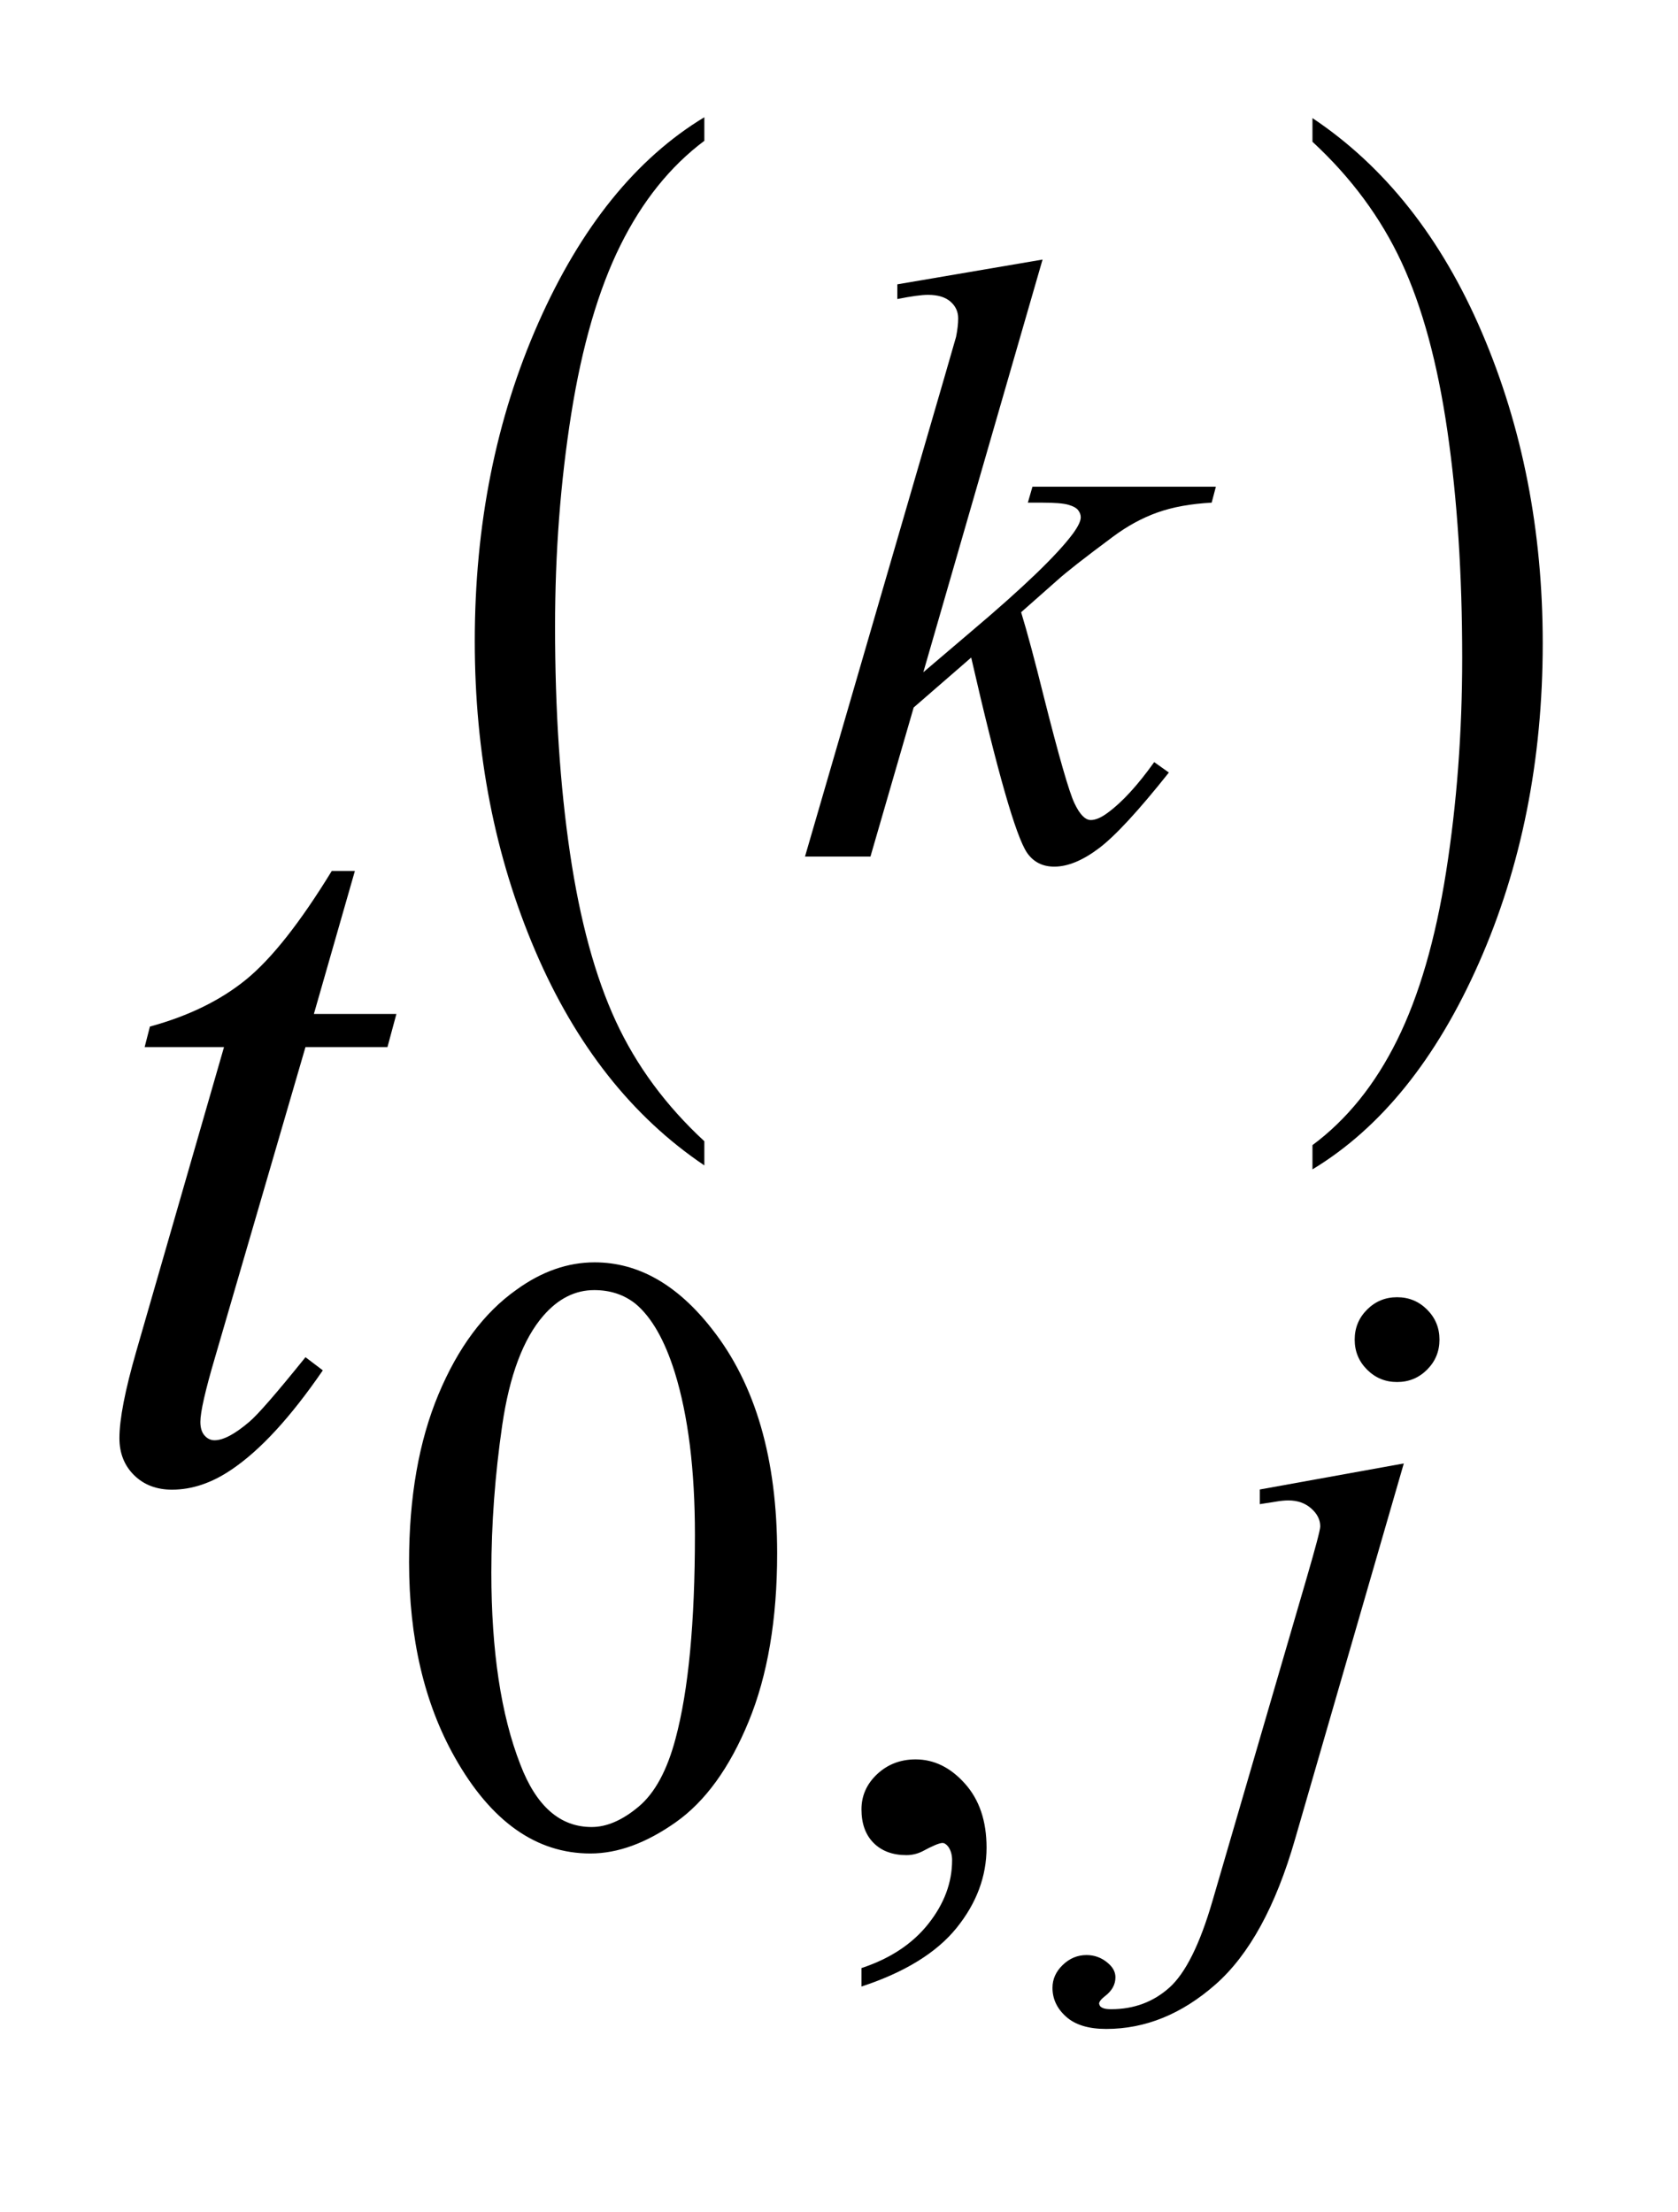 <?xml version="1.0" encoding="UTF-8"?>
<!DOCTYPE svg PUBLIC '-//W3C//DTD SVG 1.0//EN'
          'http://www.w3.org/TR/2001/REC-SVG-20010904/DTD/svg10.dtd'>
<svg stroke-dasharray="none" shape-rendering="auto" xmlns="http://www.w3.org/2000/svg" font-family="'Dialog'" text-rendering="auto" width="22" fill-opacity="1" color-interpolation="auto" color-rendering="auto" preserveAspectRatio="xMidYMid meet" font-size="12px" viewBox="0 0 22 29" fill="black" xmlns:xlink="http://www.w3.org/1999/xlink" stroke="black" image-rendering="auto" stroke-miterlimit="10" stroke-linecap="square" stroke-linejoin="miter" font-style="normal" stroke-width="1" height="29" stroke-dashoffset="0" font-weight="normal" stroke-opacity="1"
><!--Generated by the Batik Graphics2D SVG Generator--><defs id="genericDefs"
  /><g
  ><defs id="defs1"
    ><clipPath clipPathUnits="userSpaceOnUse" id="clipPath1"
      ><path d="M0.96 1.643 L14.842 1.643 L14.842 19.644 L0.96 19.644 L0.96 1.643 Z"
      /></clipPath
      ><clipPath clipPathUnits="userSpaceOnUse" id="clipPath2"
      ><path d="M30.761 52.504 L30.761 627.59 L475.692 627.59 L475.692 52.504 Z"
      /></clipPath
    ></defs
    ><g transform="scale(1.576,1.576) translate(-0.96,-1.643) matrix(0.031,0,0,0.031,0,0)"
    ><path d="M219.984 359.203 L219.984 365.688 Q190.859 346.078 174.609 308.125 Q158.375 270.188 158.375 225.062 Q158.375 178.141 175.453 139.594 Q192.531 101.047 219.984 84.453 L219.984 90.781 Q206.266 101.047 197.438 118.859 Q188.625 136.656 184.266 164.047 Q179.922 191.422 179.922 221.141 Q179.922 254.797 183.938 281.953 Q187.953 309.109 196.219 326.984 Q204.484 344.875 219.984 359.203 Z" stroke="none" clip-path="url(#clipPath2)"
    /></g
    ><g transform="matrix(0.049,0,0,0.049,-1.512,-2.59)"
    ><path d="M382.031 90.781 L382.031 84.453 Q411.156 103.906 427.391 141.859 Q443.641 179.812 443.641 224.922 Q443.641 271.844 426.562 310.469 Q409.484 349.094 382.031 365.688 L382.031 359.203 Q395.859 348.938 404.672 331.125 Q413.5 313.328 417.797 286.031 Q422.094 258.719 422.094 228.844 Q422.094 195.344 418.125 168.109 Q414.172 140.875 405.859 123 Q397.547 105.125 382.031 90.781 Z" stroke="none" clip-path="url(#clipPath2)"
    /></g
    ><g transform="matrix(0.049,0,0,0.049,-1.512,-2.59)"
    ><path d="M140.312 470.75 Q140.312 444.703 148.172 425.891 Q156.031 407.078 169.062 397.875 Q179.172 390.562 189.953 390.562 Q207.469 390.562 221.391 408.422 Q238.797 430.547 238.797 468.391 Q238.797 494.906 231.156 513.438 Q223.531 531.969 211.672 540.344 Q199.828 548.703 188.828 548.703 Q167.047 548.703 152.547 522.984 Q140.312 501.297 140.312 470.75 ZM162.328 473.562 Q162.328 505.016 170.078 524.891 Q176.469 541.625 189.156 541.625 Q195.234 541.625 201.734 536.172 Q208.25 530.719 211.625 517.922 Q216.797 498.609 216.797 463.453 Q216.797 437.406 211.406 420 Q207.359 407.078 200.953 401.688 Q196.344 397.984 189.844 397.984 Q182.203 397.984 176.25 404.828 Q168.156 414.156 165.234 434.156 Q162.328 454.141 162.328 473.562 ZM261.359 584.297 L261.359 579.359 Q272.922 575.531 279.266 567.5 Q285.609 559.484 285.609 550.5 Q285.609 548.359 284.594 546.906 Q283.812 545.891 283.031 545.891 Q281.797 545.891 277.641 548.141 Q275.609 549.141 273.375 549.141 Q267.875 549.141 264.609 545.891 Q261.359 542.625 261.359 536.906 Q261.359 531.406 265.562 527.469 Q269.781 523.531 275.844 523.531 Q283.25 523.531 289.031 530 Q294.828 536.453 294.828 547.125 Q294.828 558.688 286.797 568.625 Q278.766 578.562 261.359 584.297 Z" stroke="none" clip-path="url(#clipPath2)"
    /></g
    ><g transform="matrix(0.049,0,0,0.049,-1.512,-2.59)"
    ><path d="M309.812 122.297 L277.906 232.703 L290.719 221.797 Q311.719 204.062 318 195.531 Q320.031 192.719 320.031 191.25 Q320.031 190.25 319.344 189.359 Q318.672 188.453 316.703 187.891 Q314.75 187.328 309.812 187.328 L305.875 187.328 L307.109 183.062 L356.188 183.062 L355.062 187.328 Q346.641 187.781 340.516 189.969 Q334.406 192.156 328.672 196.422 Q317.328 204.844 313.734 208.109 L304.078 216.641 Q306.547 224.719 310.141 239.219 Q316.203 263.25 318.344 267.734 Q320.469 272.234 322.719 272.234 Q324.625 272.234 327.219 270.312 Q333.047 266.047 339.688 256.734 L343.609 259.531 Q331.375 274.922 324.859 279.812 Q318.344 284.703 312.953 284.703 Q308.234 284.703 305.656 280.984 Q301.156 274.359 290.719 228.766 L275.328 242.125 L263.766 282 L246.25 282 L283.531 153.859 L286.672 142.969 Q287.234 140.156 287.234 138.031 Q287.234 135.328 285.156 133.531 Q283.078 131.734 279.141 131.734 Q276.562 131.734 270.953 132.859 L270.953 128.922 L309.812 122.297 Z" stroke="none" clip-path="url(#clipPath2)"
    /></g
    ><g transform="matrix(0.049,0,0,0.049,-1.512,-2.59)"
    ><path d="M404.672 399.891 Q409.391 399.891 412.703 403.203 Q416.016 406.516 416.016 411.234 Q416.016 415.953 412.703 419.266 Q409.391 422.578 404.672 422.578 Q399.953 422.578 396.641 419.266 Q393.328 415.953 393.328 411.234 Q393.328 406.516 396.641 403.203 Q399.953 399.891 404.672 399.891 ZM406.469 444.359 L377.375 544.875 Q369.625 571.828 356.094 583.734 Q342.562 595.641 326.844 595.641 Q319.766 595.641 316.125 592.375 Q312.469 589.125 312.469 584.641 Q312.469 581.156 315.219 578.516 Q317.969 575.875 321.562 575.875 Q324.812 575.875 327.281 578 Q329.312 579.688 329.312 581.828 Q329.312 584.75 326.5 586.875 Q324.938 588.109 324.938 588.906 L325.156 589.469 Q325.484 589.906 326.172 590.125 Q326.844 590.359 328.188 590.359 Q337.281 590.359 343.75 584.578 Q350.203 578.797 355.25 561.5 L380.406 475.25 Q384.109 462.562 384.109 461.203 Q384.109 458.516 381.688 456.391 Q379.281 454.25 375.578 454.25 Q374.125 454.25 372.219 454.578 Q370.75 454.812 367.938 455.25 L367.938 451.328 L406.469 444.359 Z" stroke="none" clip-path="url(#clipPath2)"
    /></g
    ><g transform="matrix(0.049,0,0,0.049,-1.512,-2.59)"
    ><path d="M125.812 285.859 L114.844 324.109 L136.922 324.109 L134.531 332.969 L112.594 332.969 L88.406 415.938 Q84.469 429.297 84.469 433.234 Q84.469 435.625 85.594 436.891 Q86.719 438.156 88.266 438.156 Q91.781 438.156 97.547 433.234 Q100.922 430.422 112.594 415.938 L117.234 419.453 Q104.297 438.297 92.766 446.031 Q84.891 451.375 76.875 451.375 Q70.688 451.375 66.75 447.516 Q62.812 443.641 62.812 437.594 Q62.812 430 67.312 414.391 L90.797 332.969 L69.562 332.969 L70.969 327.484 Q86.438 323.266 96.703 314.906 Q106.969 306.531 119.625 285.859 L125.812 285.859 Z" stroke="none" clip-path="url(#clipPath2)"
    /></g
  ></g
></svg
>
